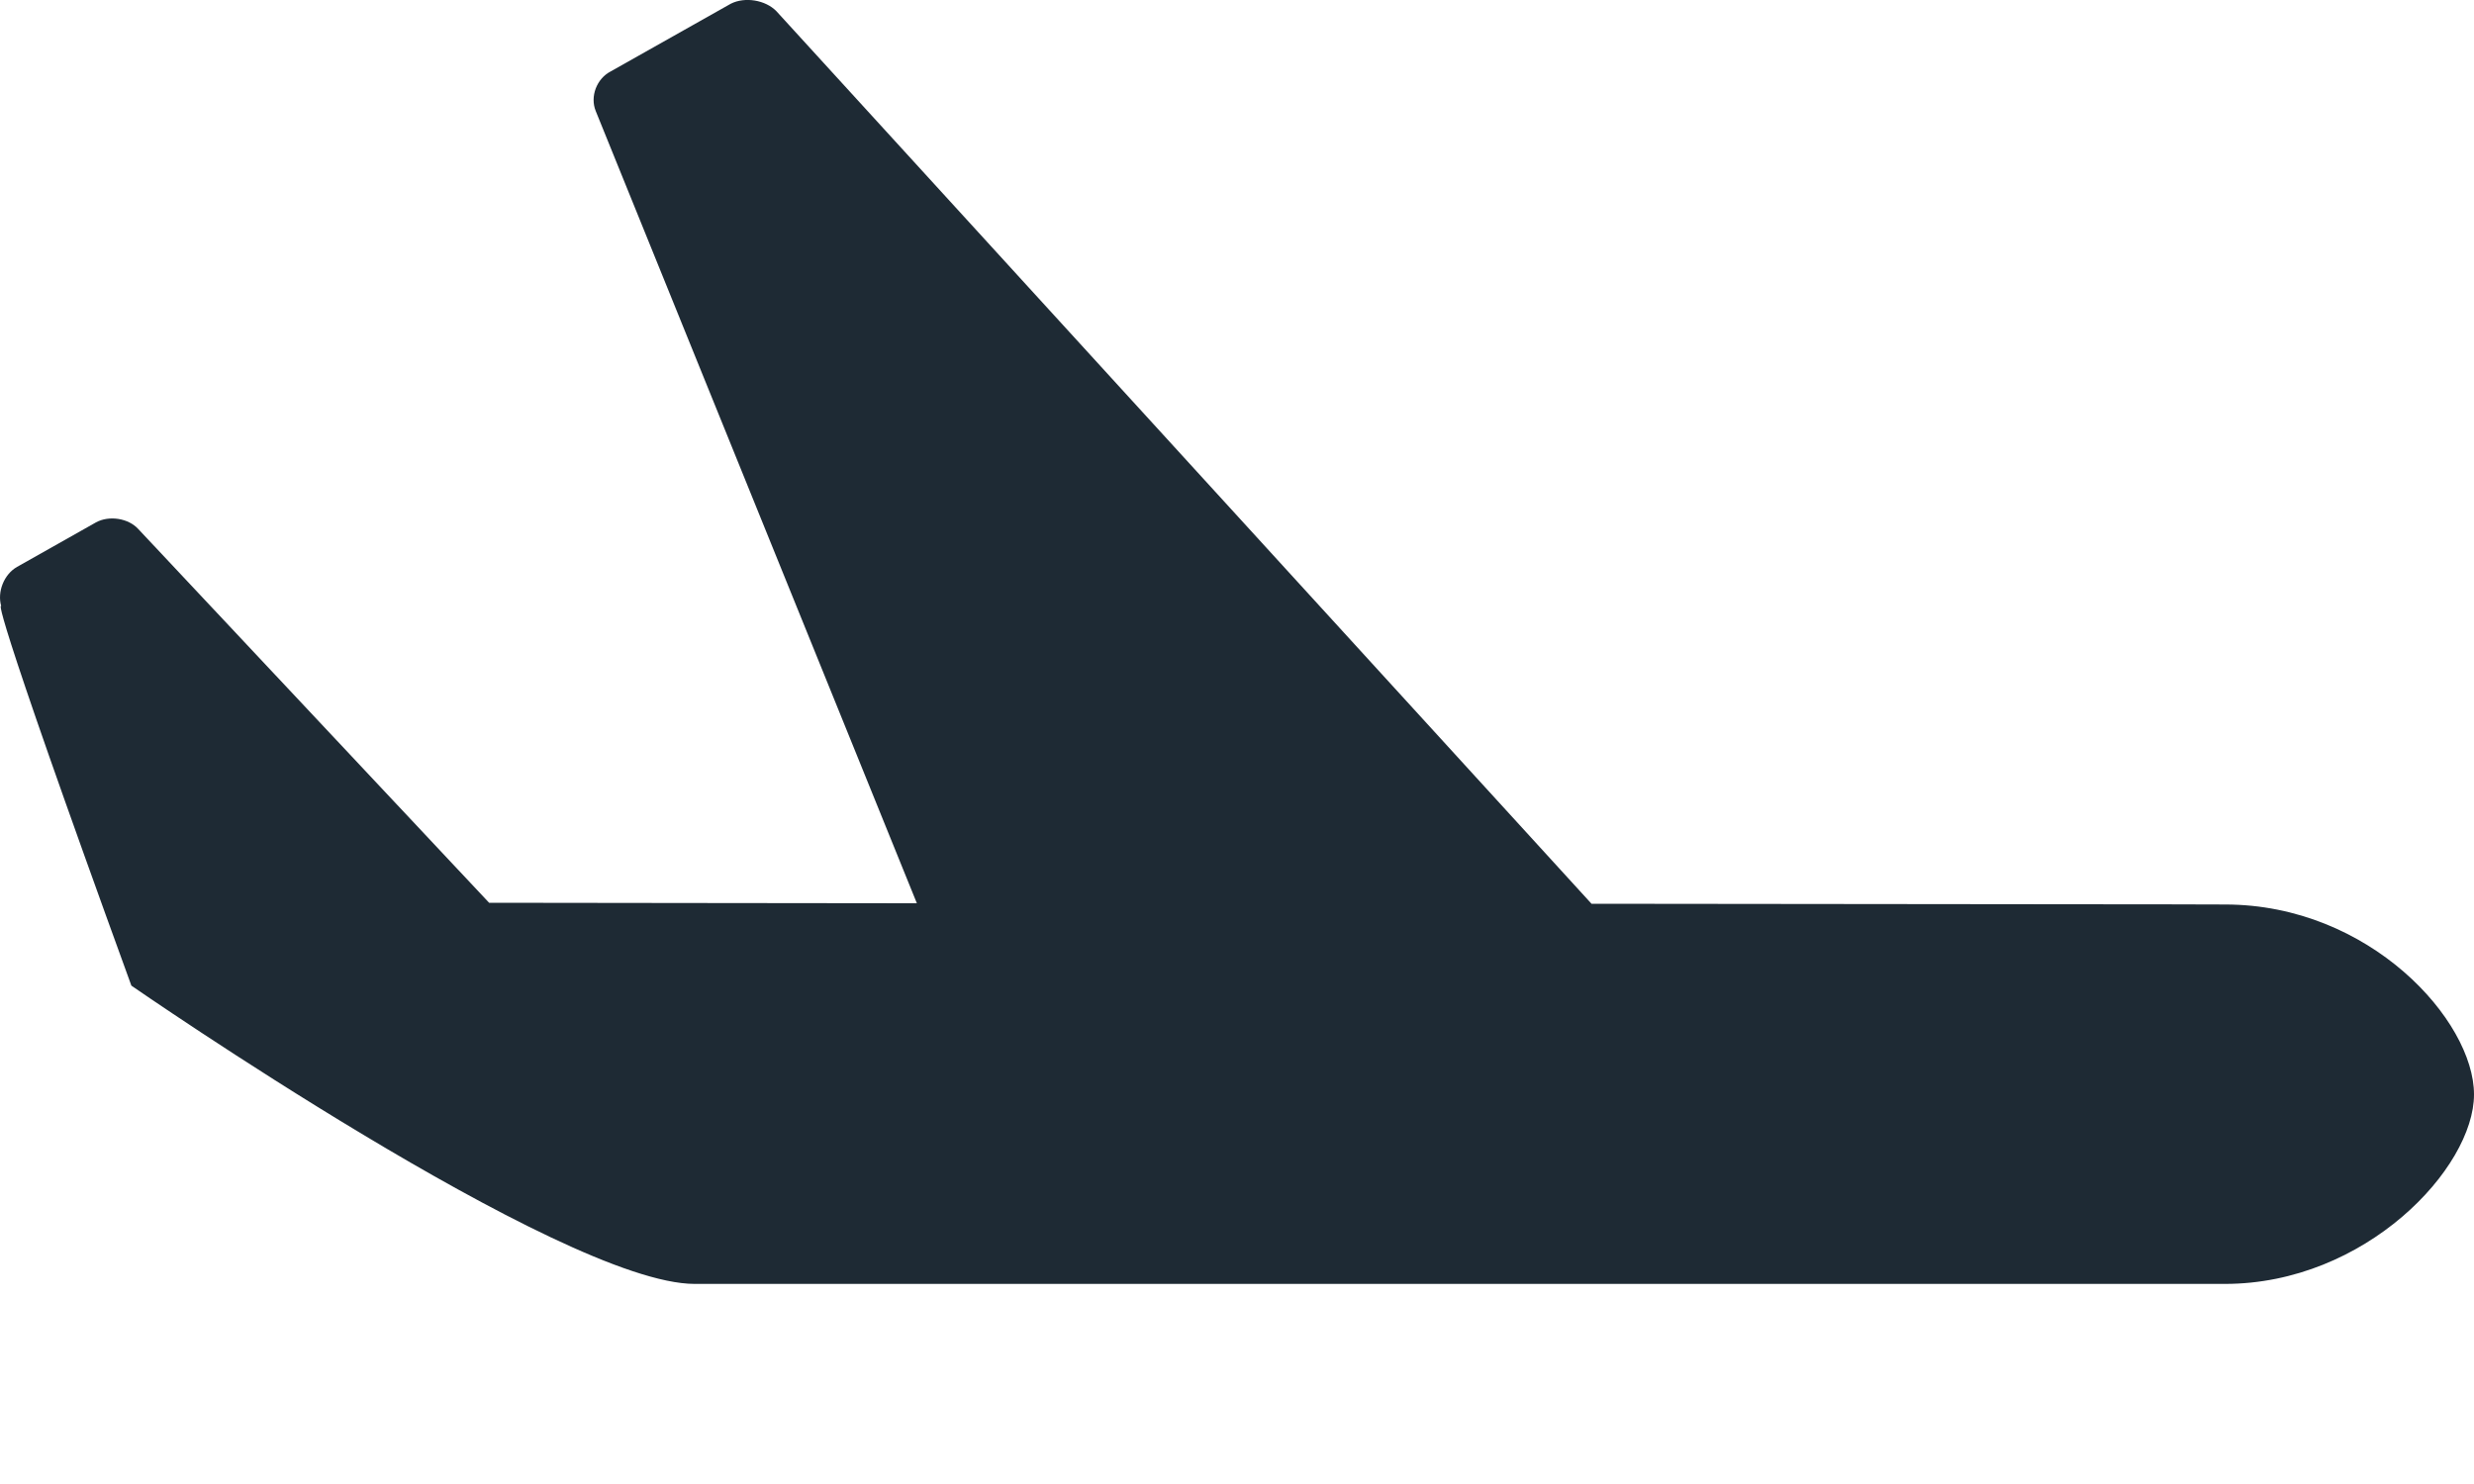 <?xml version="1.0" encoding="UTF-8"?> <svg xmlns="http://www.w3.org/2000/svg" width="10" height="6" viewBox="0 0 10 6" fill="none"><path d="M8.994 3.657C8.954 3.656 7.843 3.656 6.433 3.654L3.138 0.045C3.094 -0 3.011 -0.014 2.954 0.015L2.468 0.289C2.412 0.318 2.384 0.39 2.408 0.449L3.706 3.652C3.082 3.651 2.487 3.651 1.977 3.65L0.559 2.139C0.519 2.095 0.441 2.083 0.388 2.112L0.069 2.292C0.016 2.322 -0.012 2.393 0.005 2.451C0.005 2.451 -0.062 2.354 0.531 3.985C0.531 3.985 2.272 5.191 2.808 5.191C4.26 5.191 8.888 5.191 8.993 5.191C9.561 5.191 10 4.723 10 4.425C10 4.126 9.578 3.657 8.994 3.657Z" fill="#1E2A34"></path></svg> 
